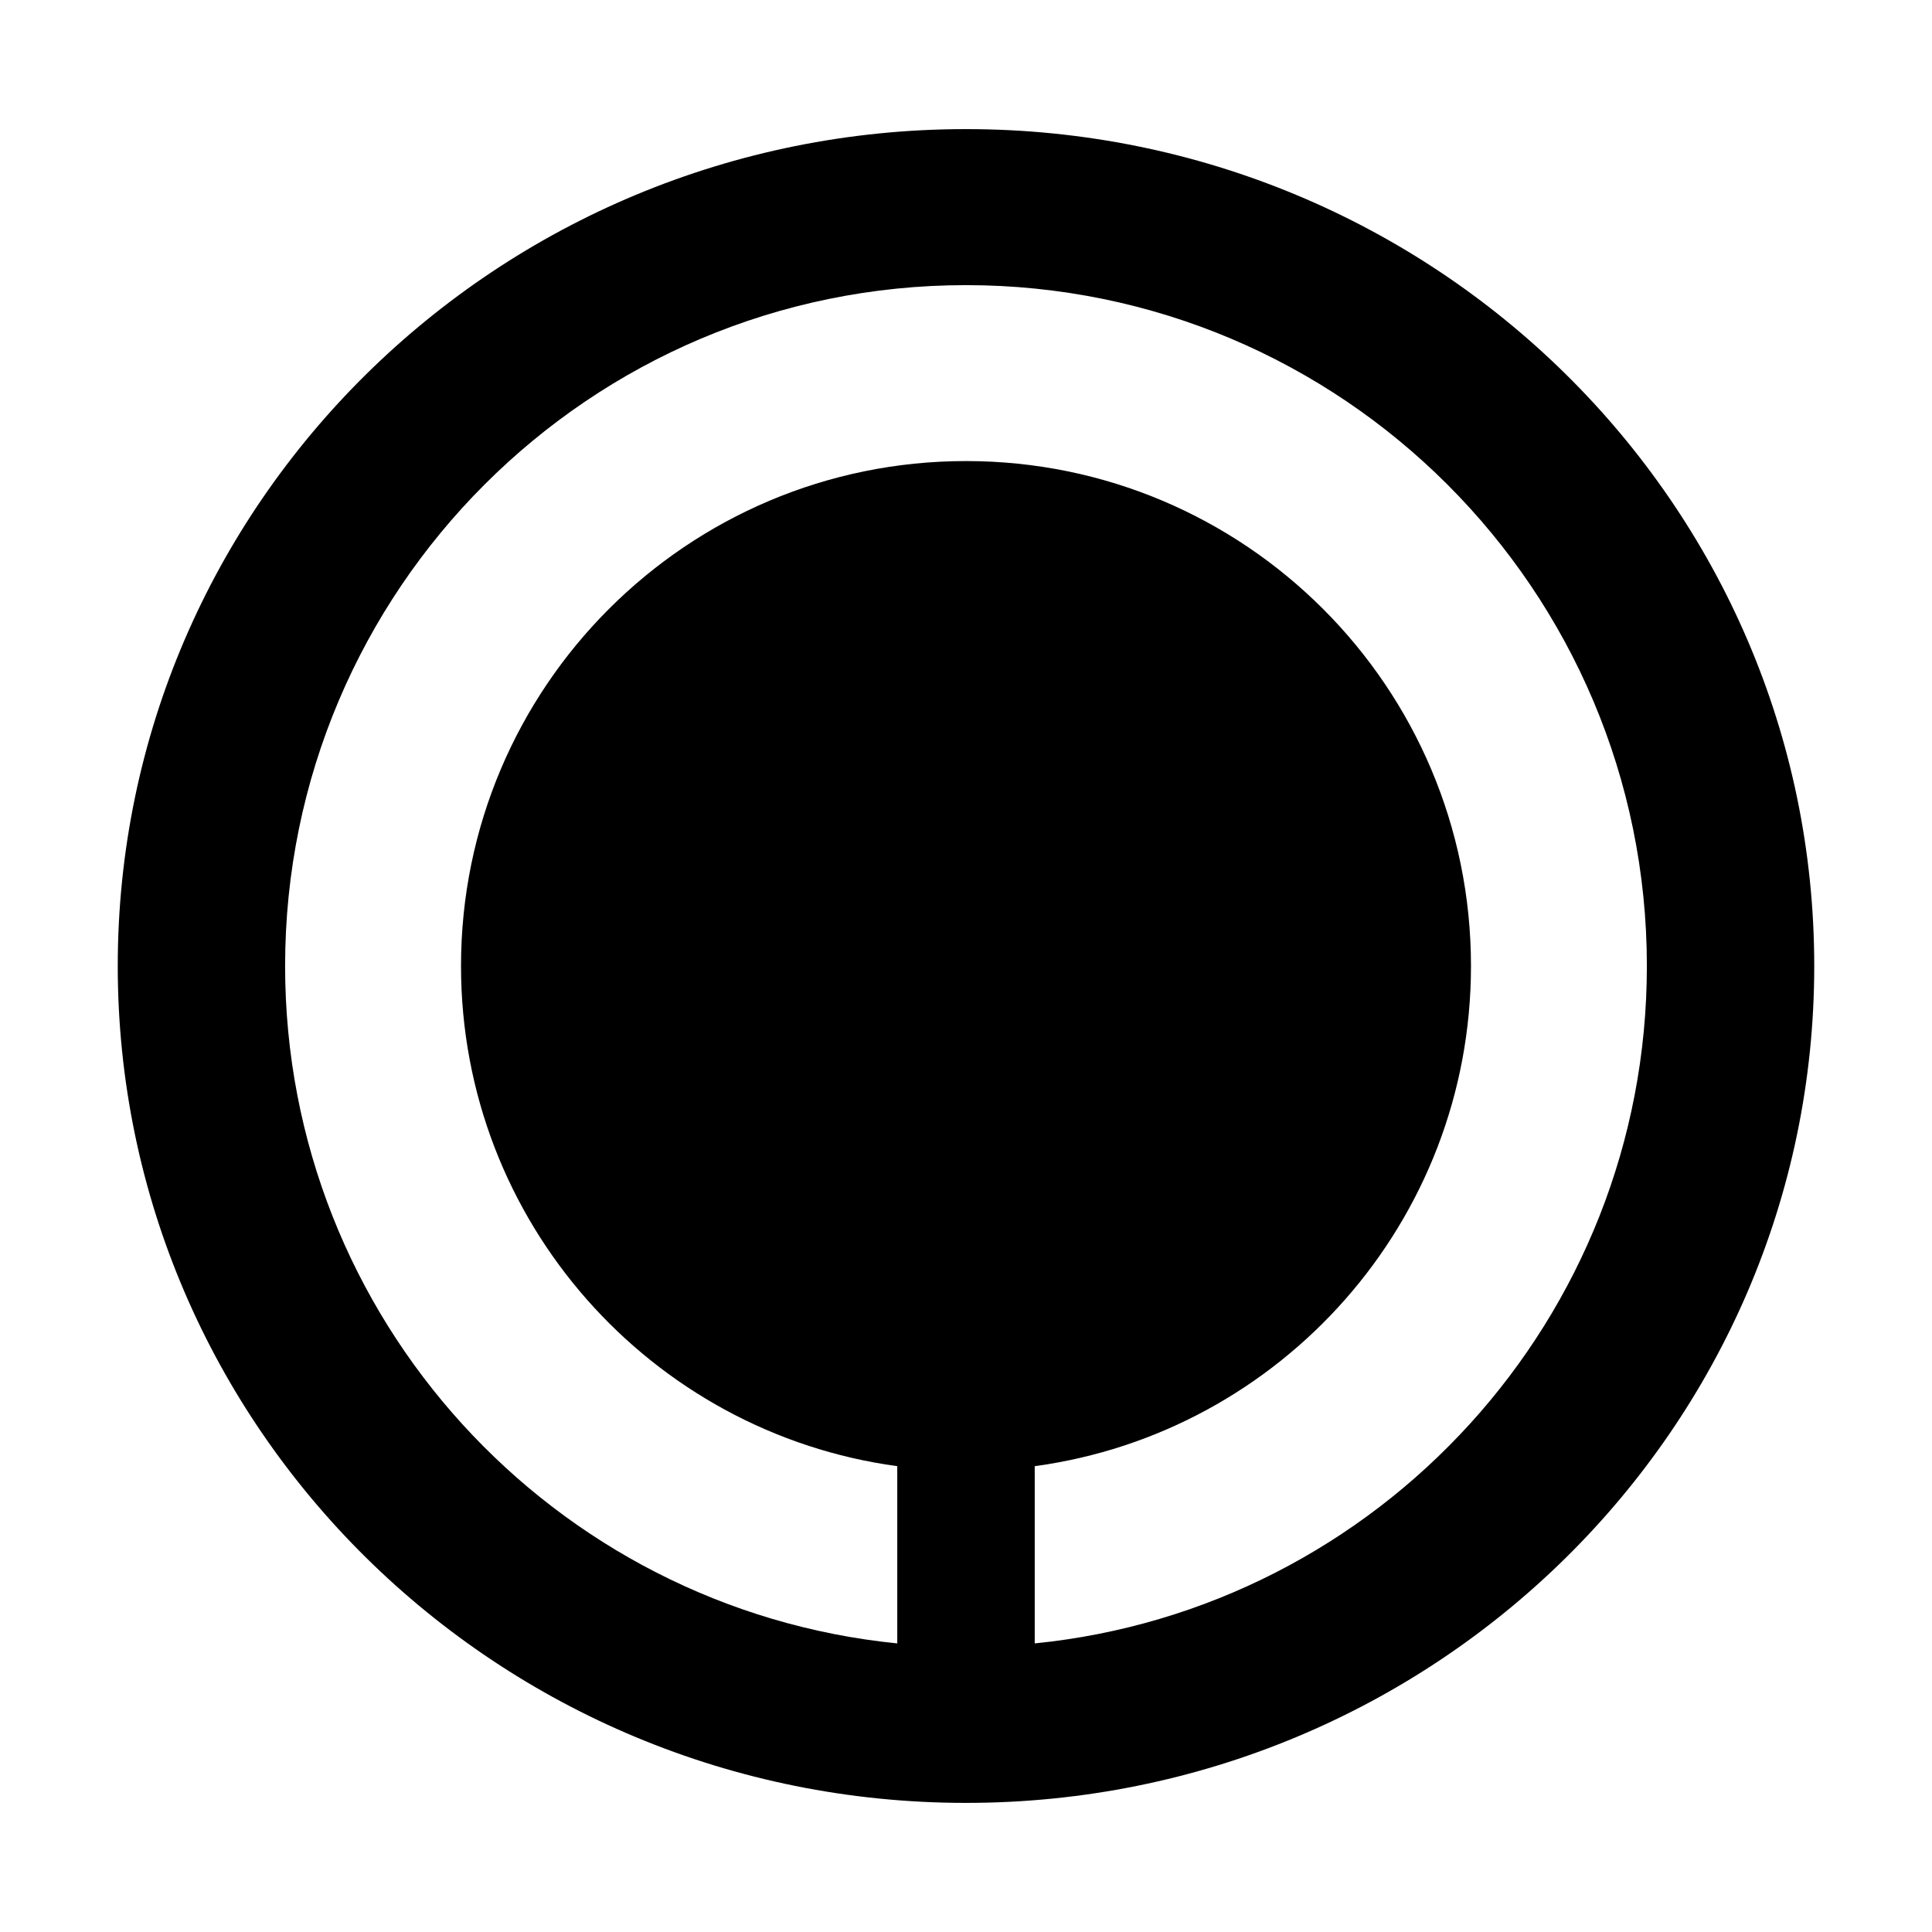 <svg viewBox="0 0 192.756 192.756" height="2500" width="2500" xmlns="http://www.w3.org/2000/svg"><g clip-rule="evenodd" fill-rule="evenodd"><path d="M0 0h192.756v192.756H0V0z" fill="#fff"></path><path d="M96.377 12.881c-46.74 0-84.629 37.384-84.629 83.497 0 46.118 37.89 83.497 84.629 83.497 46.741 0 84.63-37.379 84.63-83.497.001-46.113-37.889-83.497-84.63-83.497zm6.858 151.082v-17.682c24.579-3.342 43.525-24.404 43.525-49.903C146.761 68.555 124.2 46 96.377 46c-27.824 0-50.382 22.555-50.382 50.378 0 25.499 18.946 46.562 43.525 49.903v17.682c-34.295-3.438-61.075-32.379-61.075-67.585 0-37.516 30.414-67.93 67.932-67.93 37.516 0 67.931 30.414 67.931 67.93.001 35.206-26.779 64.147-61.073 67.585z"></path></g></svg>